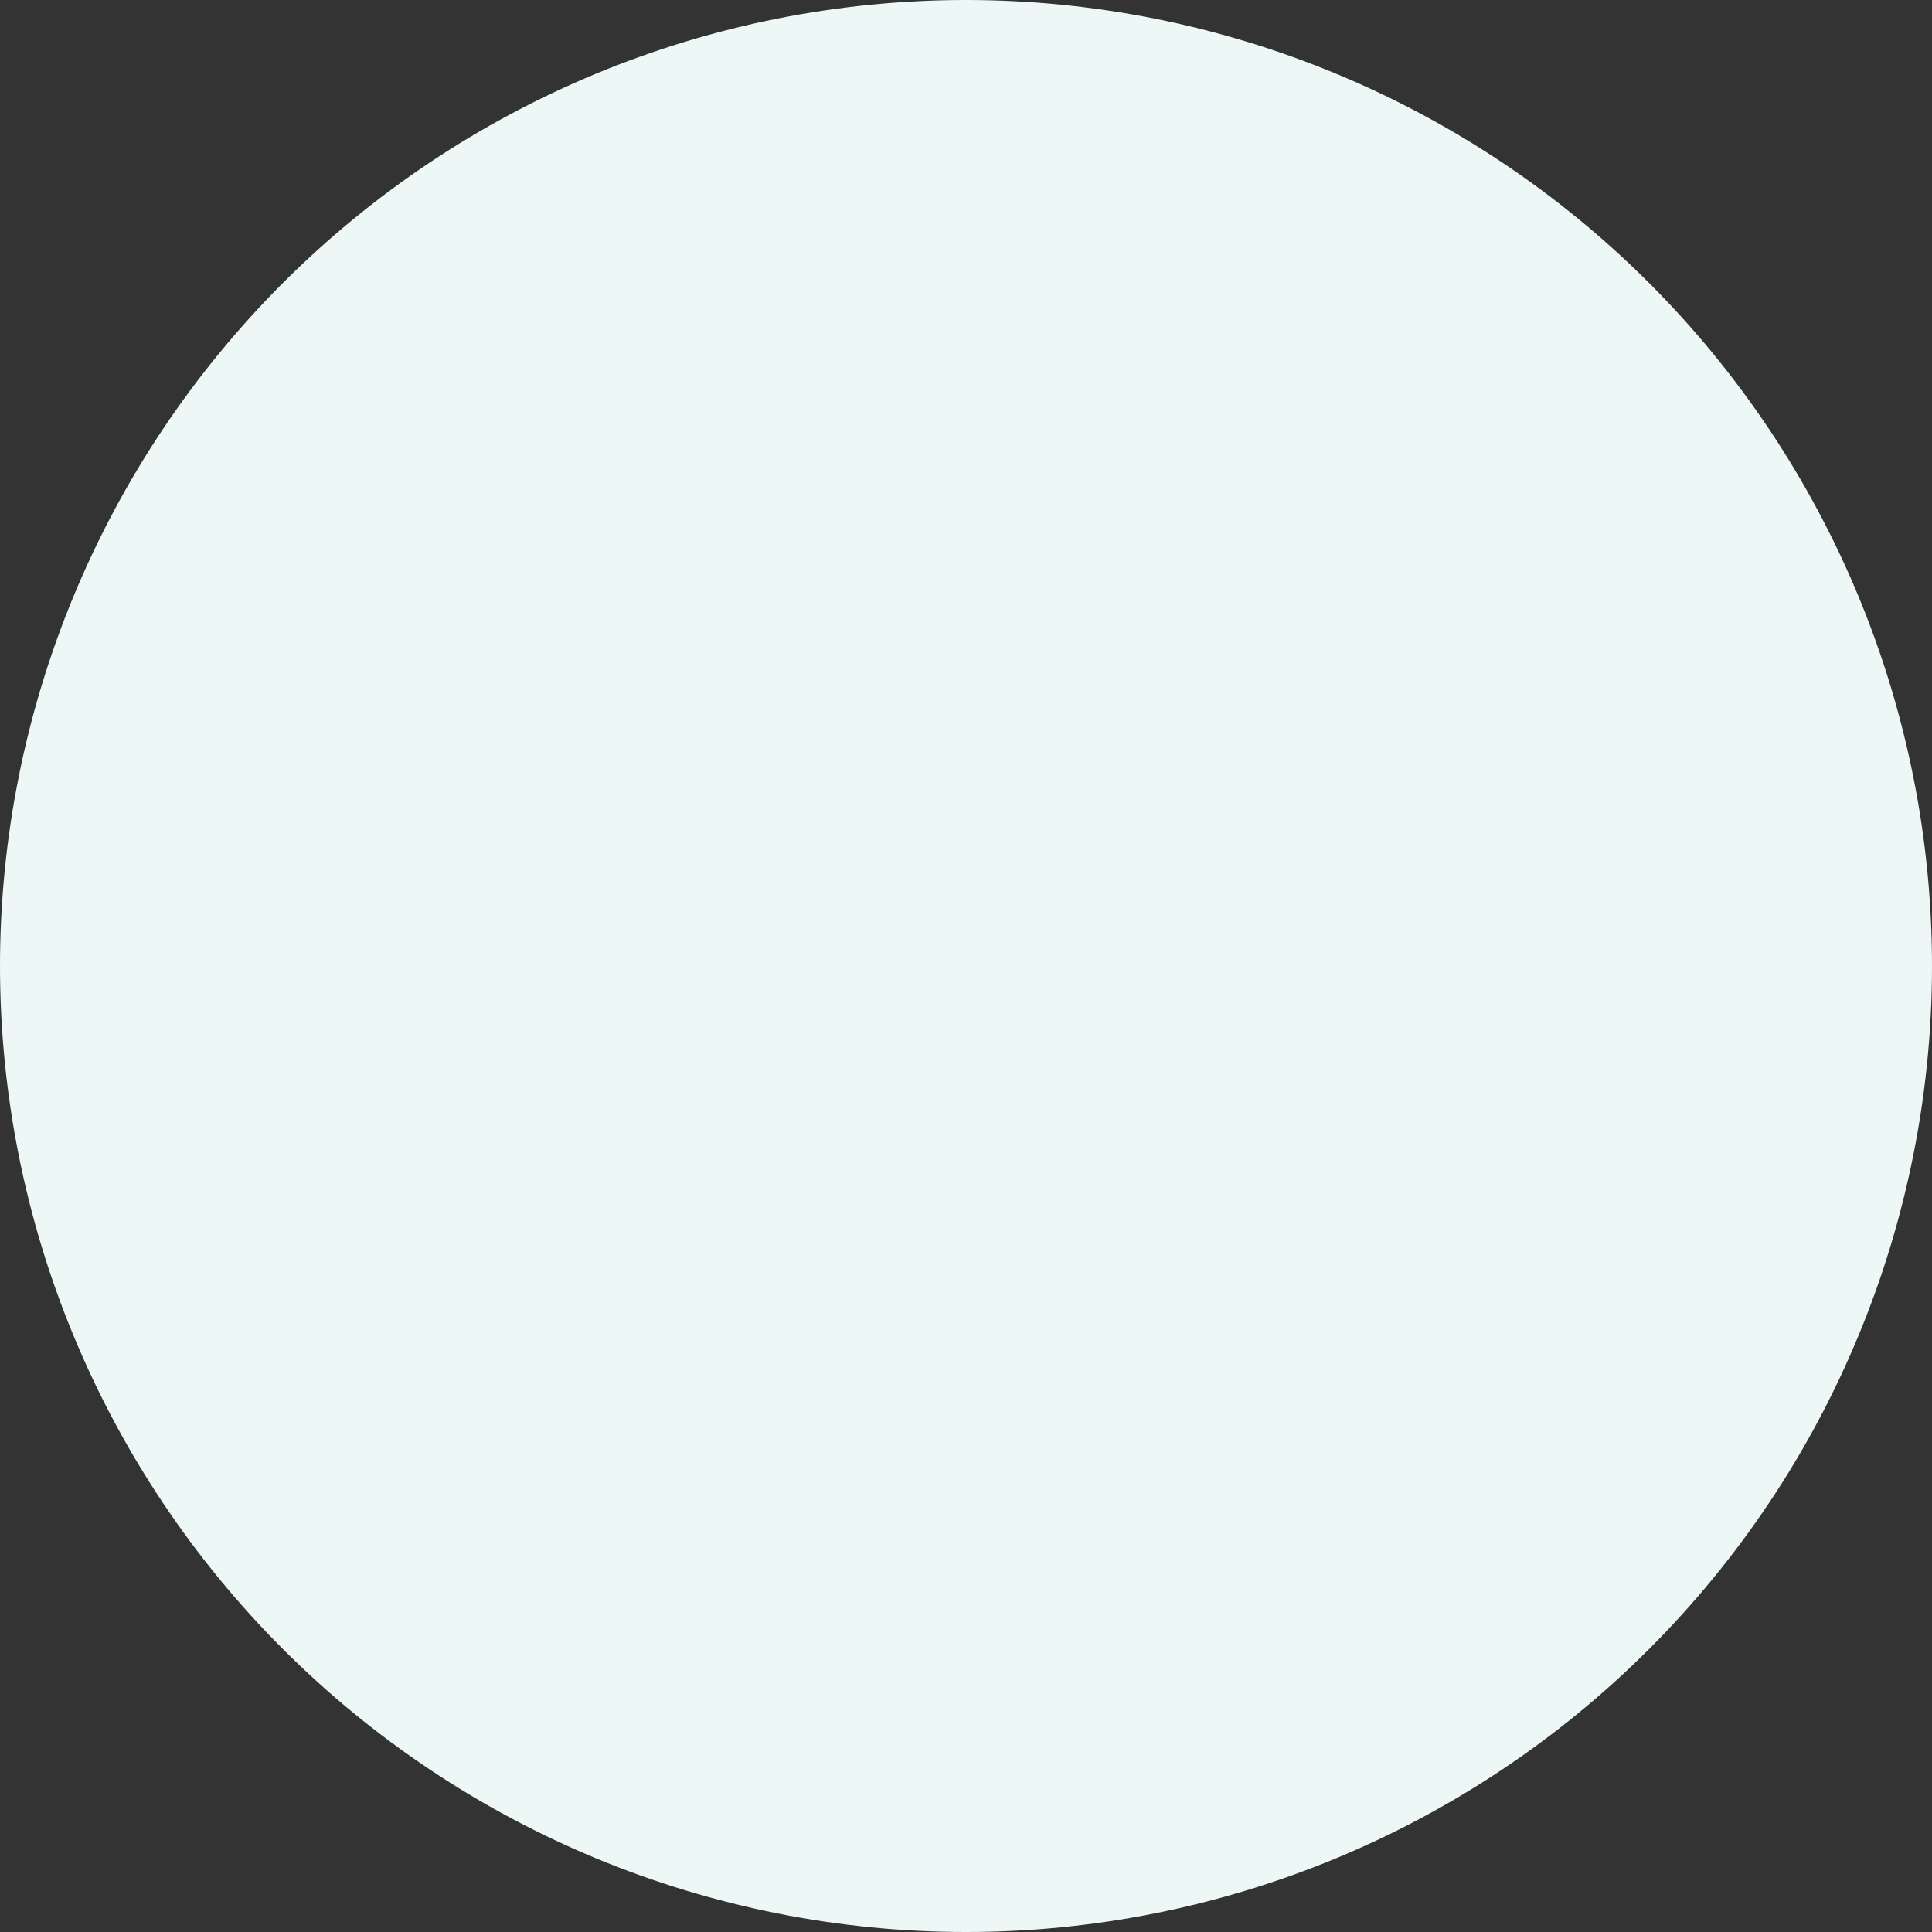 <?xml version="1.0" encoding="utf-8"?>
<svg width="400px" height="400px" viewbox="0 0 400 400" version="1.1" xmlns:xlink="http://www.w3.org/1999/xlink" xmlns="http://www.w3.org/2000/svg">
  <rect width="100%" height="100%" fill="#333333" stroke="none"/>
  <path d="M199.999 0L200.001 0Q204.911 0 209.814 0.241Q214.718 0.482 219.604 0.963Q224.49 1.444 229.347 2.165Q234.203 2.885 239.019 3.843Q243.834 4.801 248.597 5.994Q253.359 7.187 258.058 8.612Q262.756 10.037 267.379 11.691Q272.001 13.345 276.537 15.224Q281.073 17.103 285.512 19.202Q289.95 21.301 294.28 23.616Q298.61 25.93 302.821 28.454Q307.032 30.978 311.114 33.706Q315.197 36.434 319.14 39.358Q323.084 42.283 326.879 45.398Q330.674 48.512 334.312 51.809Q337.95 55.107 341.422 58.578Q344.893 62.05 348.19 65.688Q351.488 69.326 354.602 73.121Q357.717 76.916 360.642 80.86Q363.566 84.803 366.294 88.885Q369.022 92.968 371.546 97.179Q374.07 101.39 376.384 105.72Q378.699 110.05 380.798 114.488Q382.897 118.927 384.776 123.463Q386.655 127.999 388.309 132.621Q389.963 137.244 391.388 141.942Q392.813 146.641 394.006 151.403Q395.199 156.166 396.157 160.981Q397.115 165.796 397.835 170.653Q398.556 175.51 399.037 180.396Q399.518 185.282 399.759 190.185Q400 195.089 400 199.999L400 200.001Q400 204.911 399.759 209.814Q399.518 214.718 399.037 219.604Q398.556 224.49 397.835 229.347Q397.115 234.203 396.157 239.019Q395.199 243.834 394.006 248.597Q392.813 253.359 391.388 258.058Q389.963 262.756 388.309 267.379Q386.655 272.001 384.776 276.537Q382.897 281.073 380.798 285.512Q378.699 289.95 376.384 294.28Q374.07 298.61 371.546 302.821Q369.022 307.032 366.294 311.114Q363.566 315.197 360.642 319.14Q357.717 323.084 354.602 326.879Q351.488 330.674 348.19 334.312Q344.893 337.95 341.422 341.422Q337.95 344.893 334.312 348.19Q330.674 351.488 326.879 354.602Q323.084 357.717 319.14 360.642Q315.197 363.566 311.114 366.294Q307.032 369.022 302.821 371.546Q298.61 374.07 294.28 376.384Q289.95 378.699 285.512 380.798Q281.073 382.897 276.537 384.776Q272.001 386.655 267.379 388.309Q262.756 389.963 258.058 391.388Q253.359 392.813 248.597 394.006Q243.834 395.199 239.019 396.157Q234.204 397.115 229.347 397.835Q224.49 398.556 219.604 399.037Q214.718 399.518 209.814 399.759Q204.911 400 200.001 400L199.999 400Q195.089 400 190.186 399.759Q185.282 399.518 180.396 399.037Q175.51 398.556 170.653 397.835Q165.796 397.115 160.981 396.157Q156.166 395.199 151.403 394.006Q146.641 392.813 141.942 391.388Q137.244 389.963 132.621 388.309Q127.999 386.655 123.463 384.776Q118.927 382.897 114.488 380.798Q110.05 378.699 105.72 376.384Q101.39 374.07 97.179 371.546Q92.968 369.022 88.885 366.294Q84.803 363.566 80.86 360.642Q76.916 357.717 73.121 354.602Q69.326 351.488 65.688 348.19Q62.05 344.893 58.578 341.422Q55.107 337.95 51.809 334.312Q48.512 330.674 45.398 326.879Q42.283 323.084 39.358 319.14Q36.434 315.197 33.706 311.114Q30.978 307.032 28.454 302.821Q25.93 298.61 23.616 294.28Q21.301 289.95 19.202 285.512Q17.103 281.073 15.224 276.537Q13.345 272.001 11.691 267.379Q10.037 262.756 8.612 258.058Q7.187 253.359 5.994 248.597Q4.801 243.834 3.843 239.019Q2.885 234.204 2.165 229.347Q1.444 224.49 0.963 219.604Q0.482 214.718 0.241 209.814Q0 204.911 0 200.001L0 199.999Q0 195.089 0.241 190.186Q0.482 185.282 0.963 180.396Q1.444 175.51 2.165 170.653Q2.885 165.796 3.843 160.981Q4.801 156.166 5.994 151.403Q7.187 146.641 8.612 141.942Q10.037 137.244 11.691 132.621Q13.345 127.999 15.224 123.463Q17.103 118.927 19.202 114.488Q21.301 110.05 23.616 105.72Q25.93 101.39 28.454 97.179Q30.978 92.968 33.706 88.885Q36.434 84.803 39.358 80.86Q42.283 76.916 45.398 73.121Q48.512 69.326 51.809 65.688Q55.107 62.05 58.578 58.578Q62.05 55.107 65.688 51.809Q69.326 48.512 73.121 45.398Q76.916 42.283 80.86 39.358Q84.803 36.434 88.885 33.706Q92.968 30.978 97.179 28.454Q101.39 25.93 105.72 23.616Q110.05 21.301 114.488 19.202Q118.927 17.103 123.463 15.224Q127.999 13.345 132.621 11.691Q137.244 10.037 141.942 8.612Q146.641 7.187 151.403 5.994Q156.166 4.801 160.981 3.843Q165.796 2.885 170.653 2.165Q175.51 1.444 180.396 0.963Q185.282 0.482 190.185 0.241Q195.089 0 199.999 0Z" id="Rectangle" fill="#EDF8F6" fill-rule="evenodd" stroke="none" />
</svg>